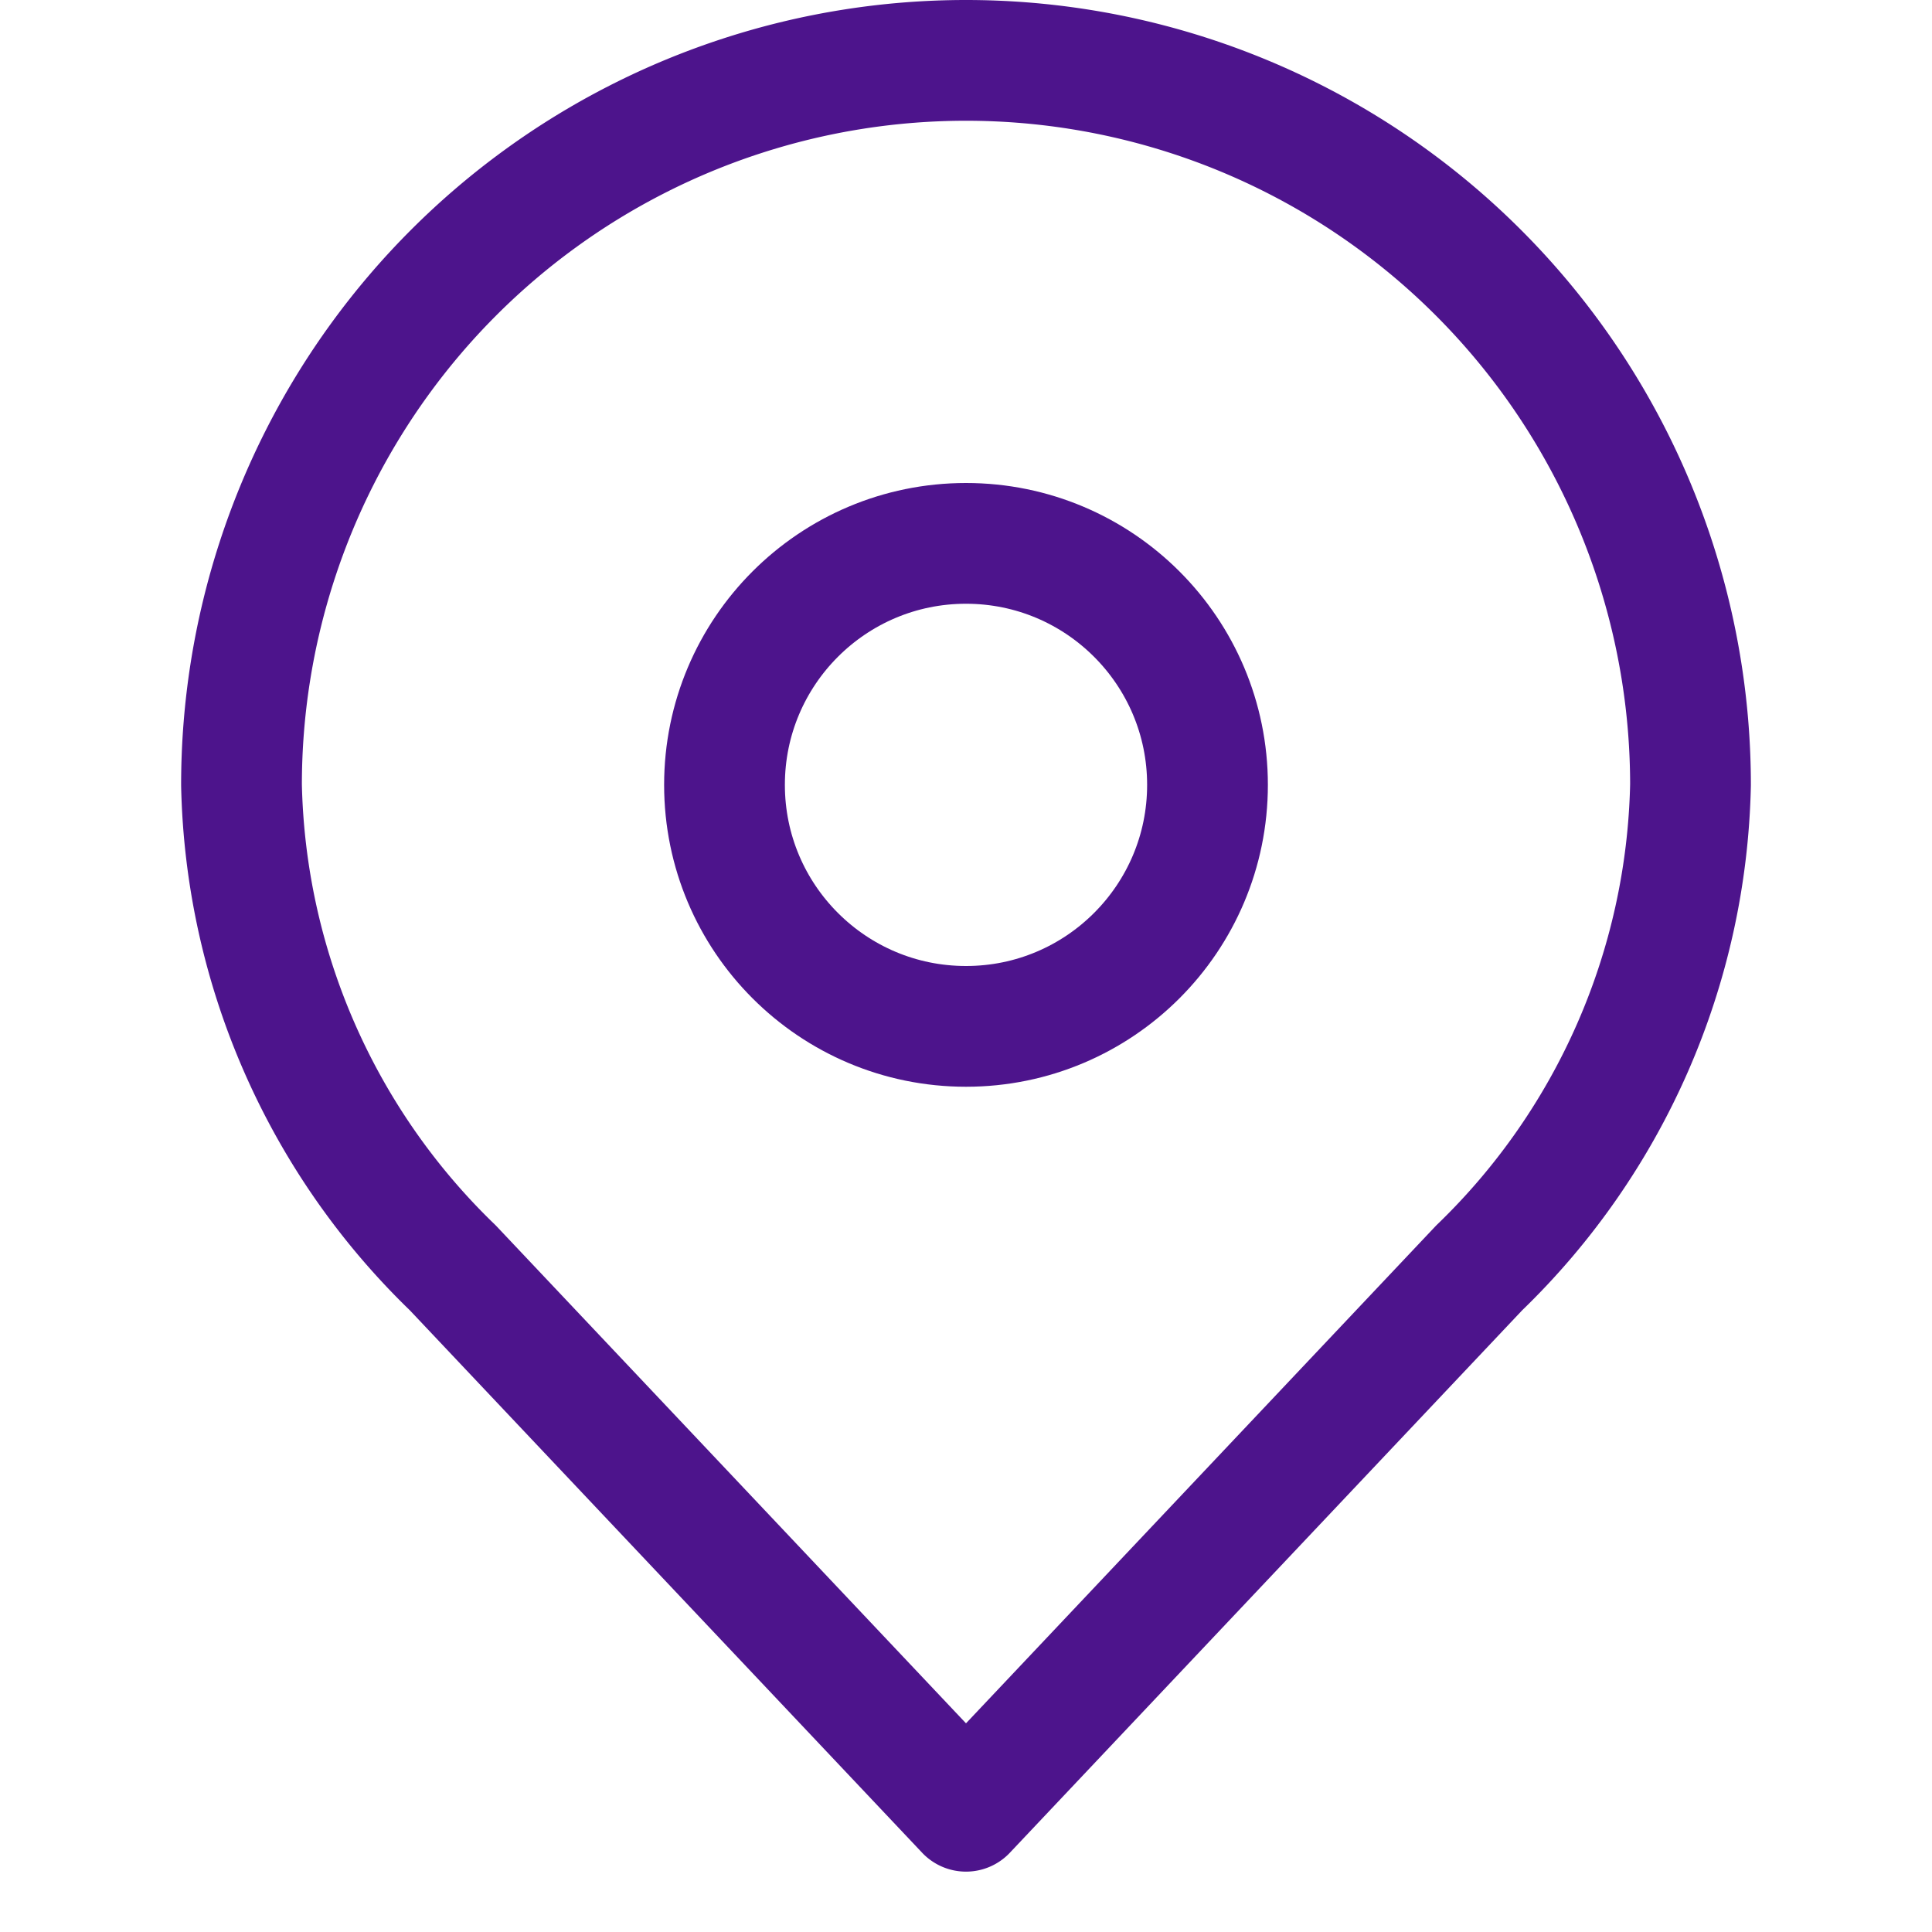 <svg id="Icons" xmlns="http://www.w3.org/2000/svg" viewBox="0 0 32 32"><defs><style>.cls-1{fill:none;stroke:#4d148c;stroke-linecap:round;stroke-linejoin:round;stroke-width:2px;}</style></defs><circle class="cls-1" cx="16" cy="13" r="4"/><path class="cls-1" d="M16,30l8.5-9A11.448,11.448,0,0,0,28,13,12,12,0,0,0,4,13a11.448,11.448,0,0,0,3.5,8Z"/></svg>